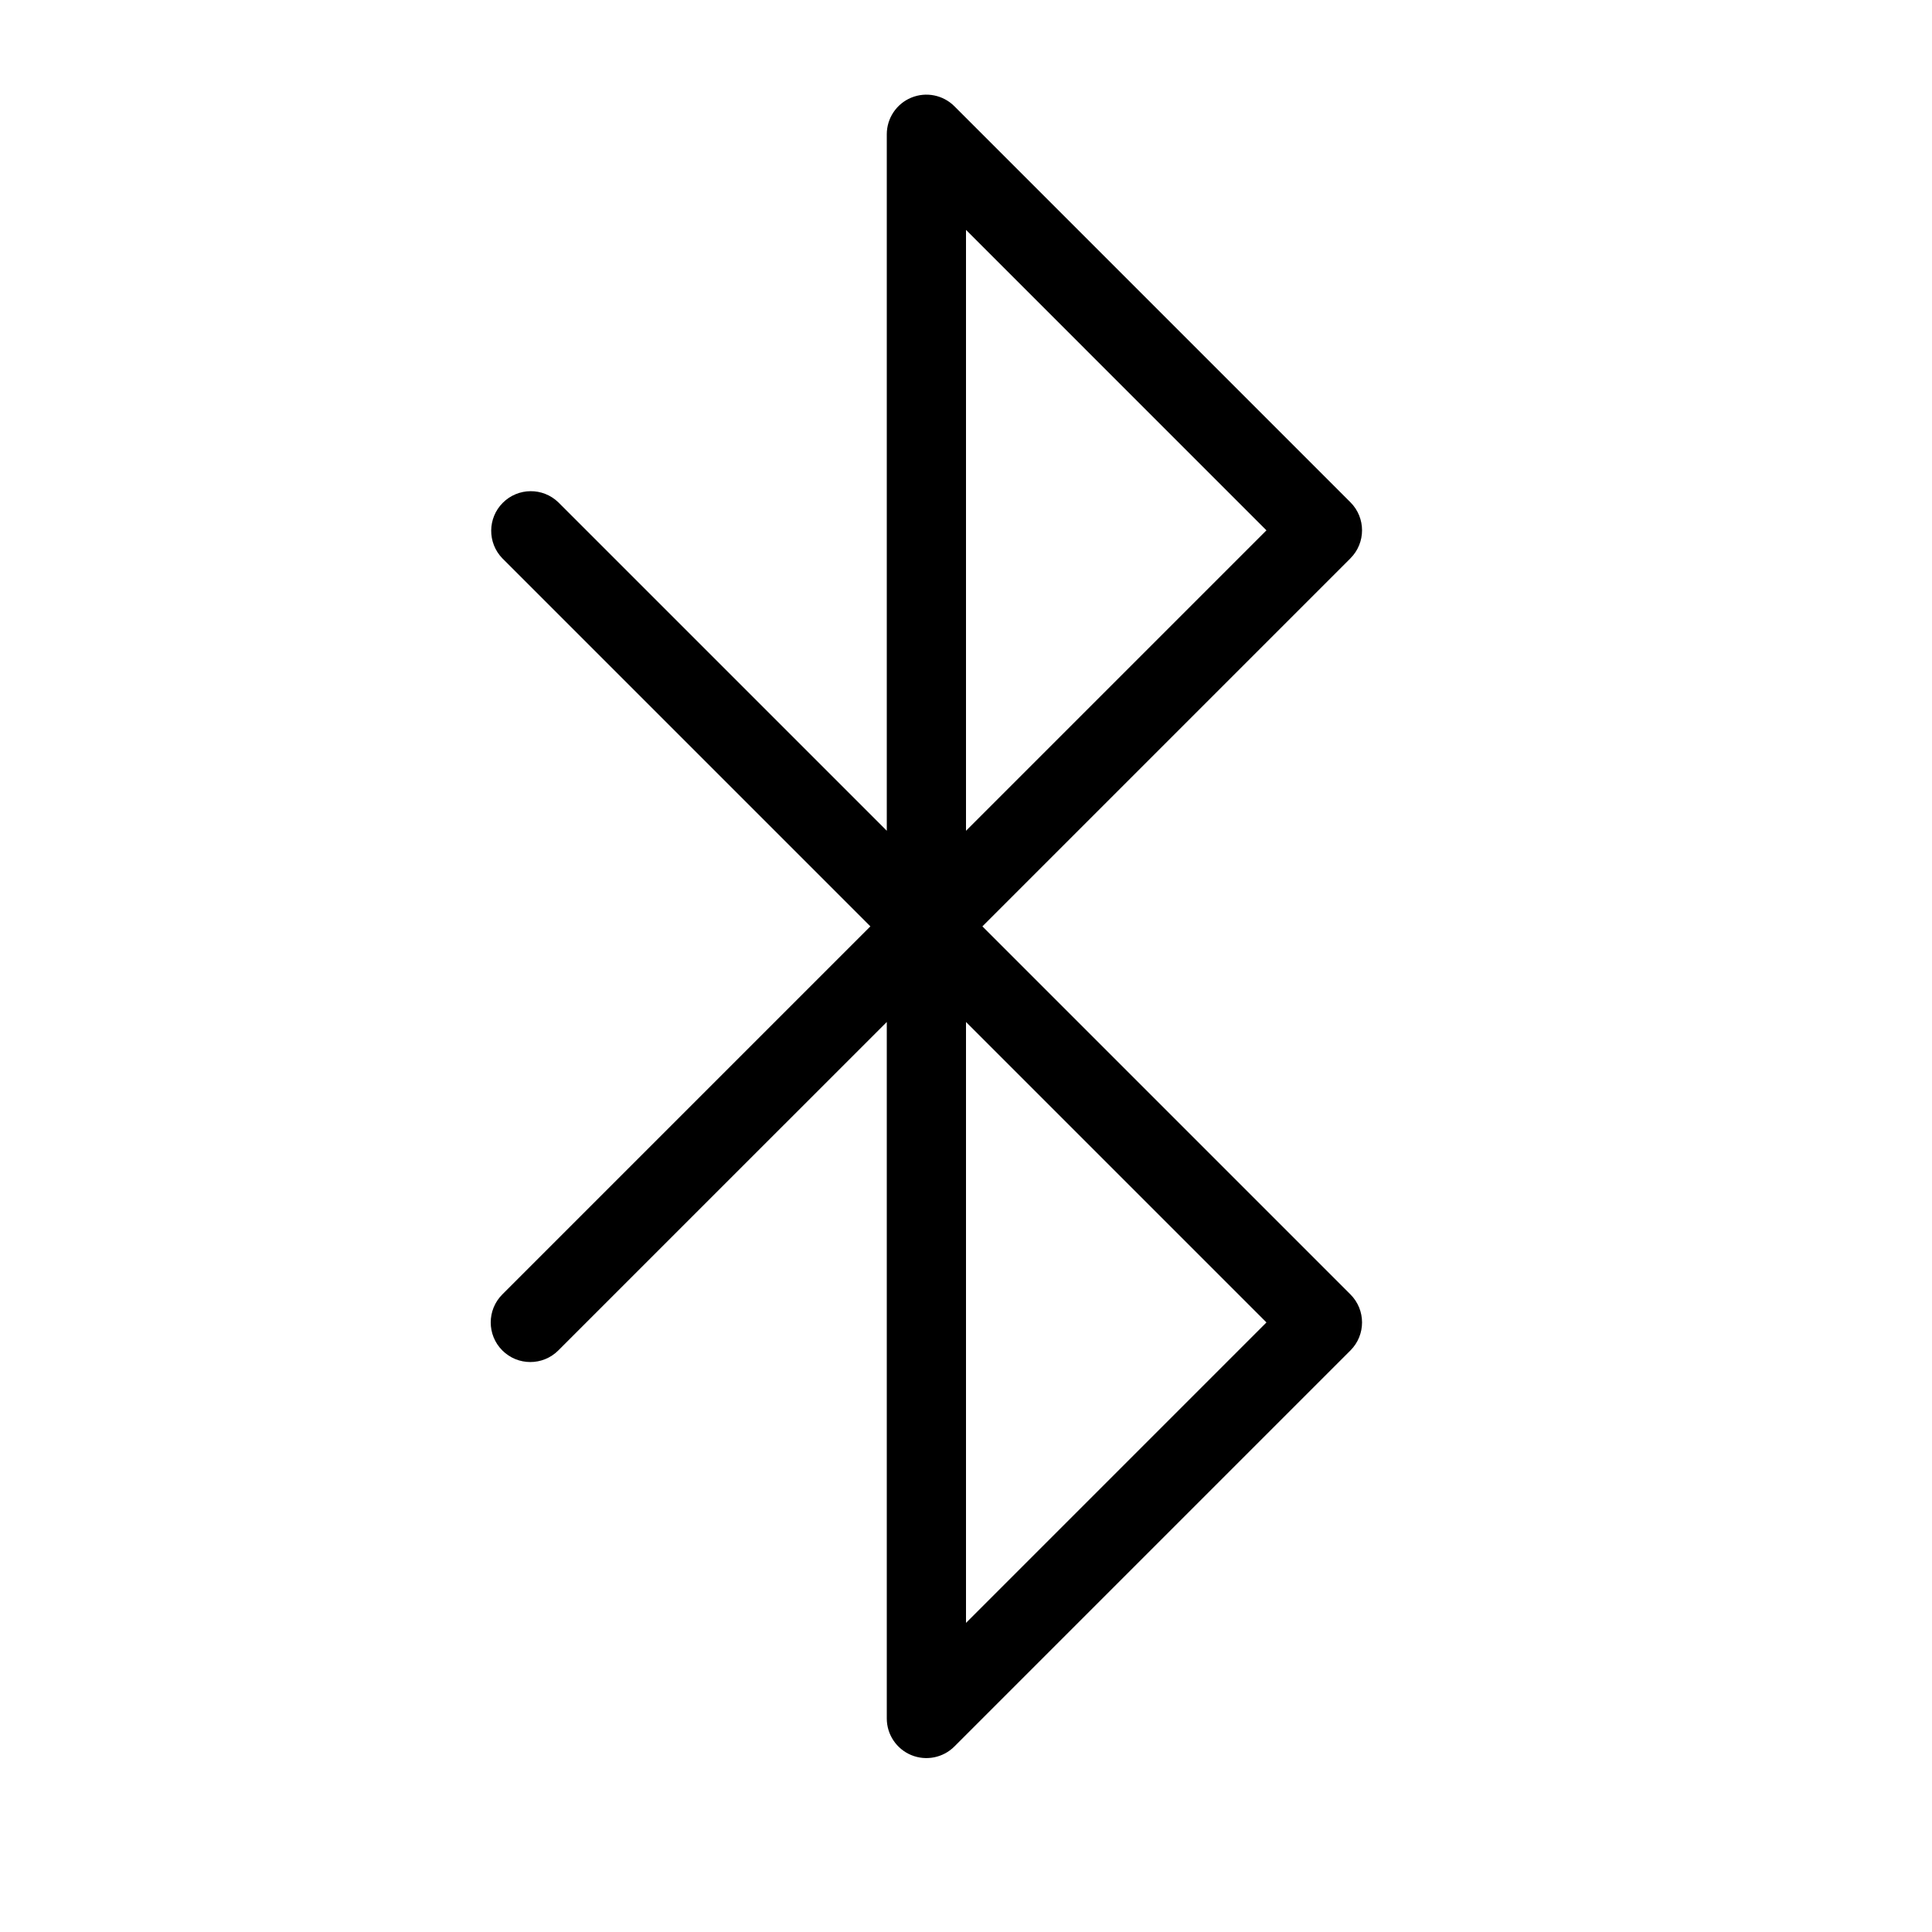 <?xml version="1.0" encoding="UTF-8"?>
<!-- Uploaded to: ICON Repo, www.svgrepo.com, Generator: ICON Repo Mixer Tools -->
<svg fill="#000000" width="800px" height="800px" version="1.1" viewBox="144 144 512 512" xmlns="http://www.w3.org/2000/svg">
 <path d="m277.12 501.88c4.098 4.098 10.742 4.098 14.84 0l87.047-87.043v184.58c0 4.246 2.559 8.07 6.477 9.695 3.922 1.625 8.438 0.727 11.438-2.273l104.96-104.96c4.098-4.098 4.098-10.742 0-14.84l-97.539-97.539 97.539-97.539v-0.004c4.098-4.098 4.098-10.742 0-14.84l-104.96-104.96c-3-3-7.516-3.898-11.438-2.273-3.918 1.625-6.477 5.449-6.477 9.695v184.58l-87.047-87.043c-4.117-3.977-10.664-3.922-14.711 0.129-4.051 4.047-4.106 10.594-0.129 14.711l97.539 97.543-97.539 97.539c-4.098 4.098-4.098 10.742 0 14.84zm122.88-296.96 79.621 79.625-79.621 79.621zm0 209.92 79.621 79.621-79.621 79.625z"/>
</svg>